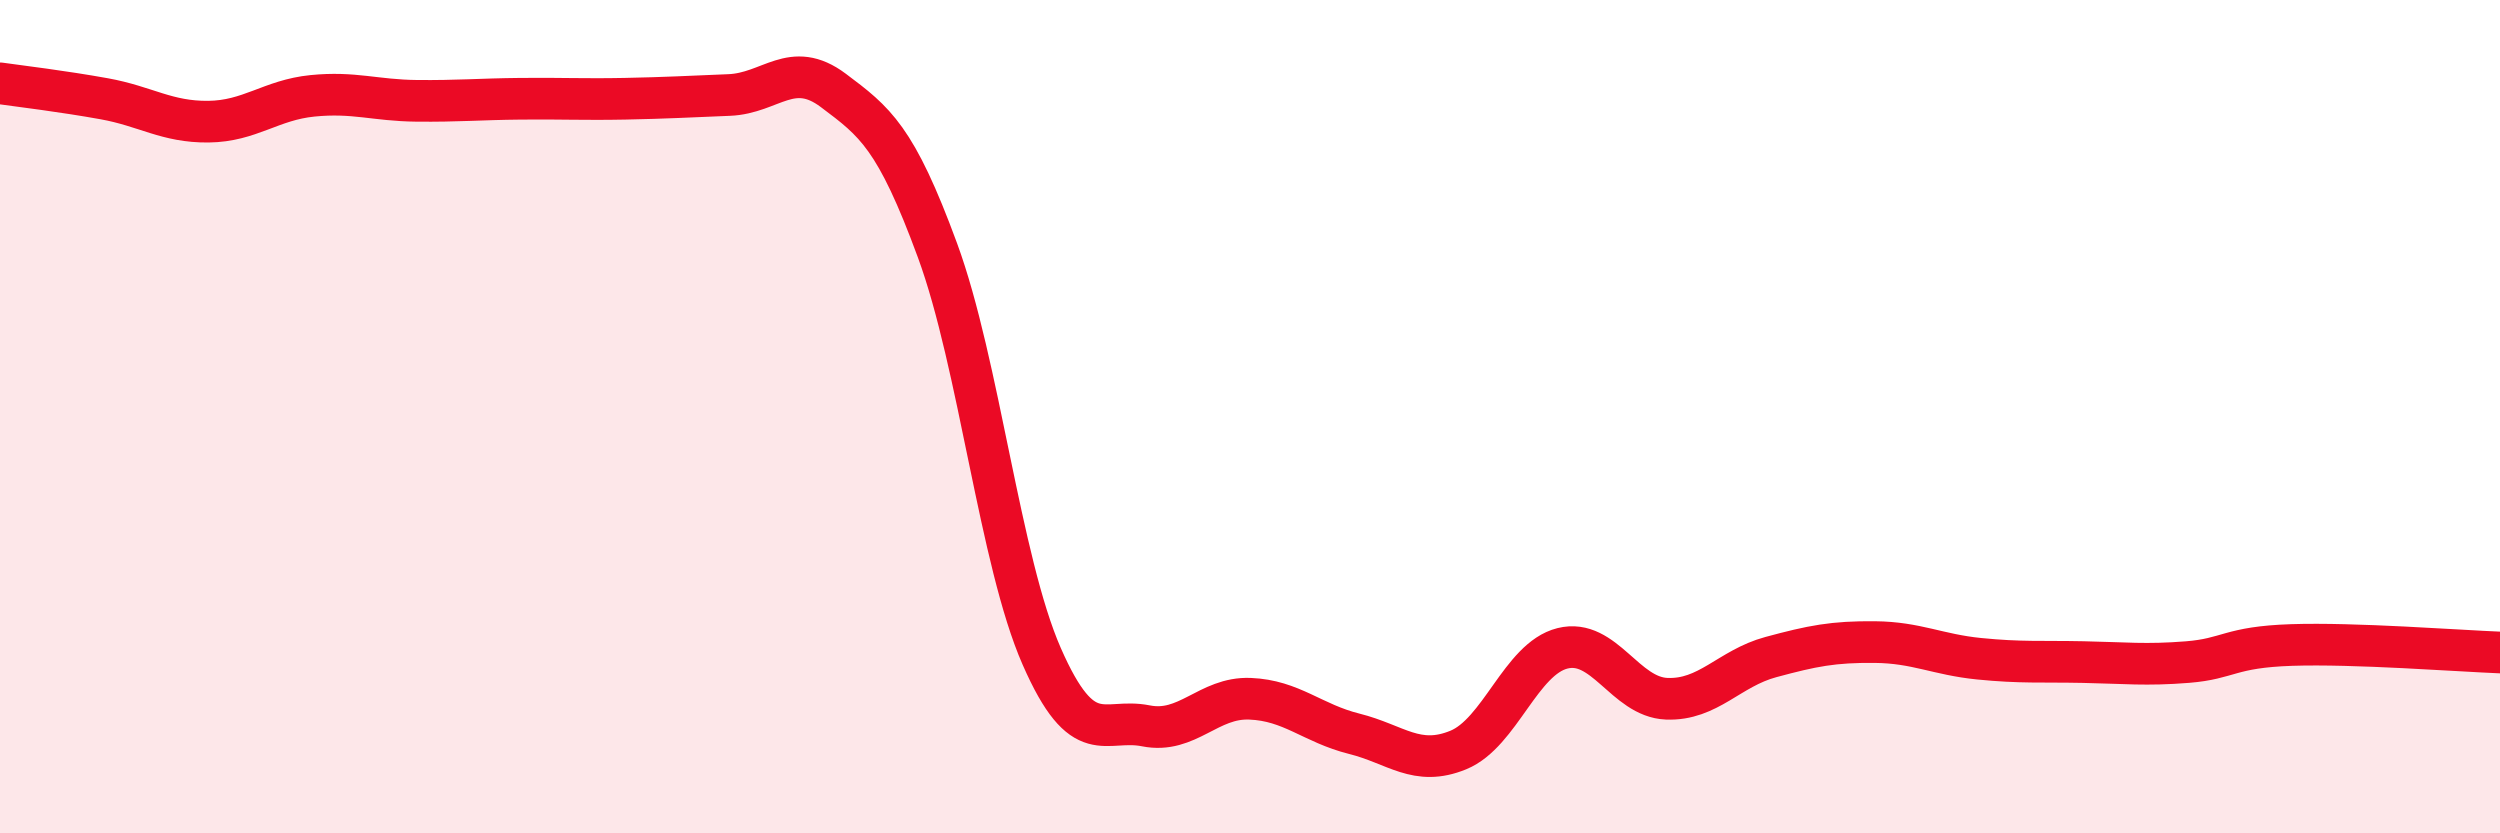 
    <svg width="60" height="20" viewBox="0 0 60 20" xmlns="http://www.w3.org/2000/svg">
      <path
        d="M 0,2 C 0.5,2.07 1.5,2.19 2.5,2.37 C 3.5,2.55 4,2.93 5,2.92 C 6,2.91 6.5,2.4 7.5,2.3 C 8.5,2.2 9,2.41 10,2.42 C 11,2.43 11.5,2.38 12.5,2.37 C 13.5,2.36 14,2.39 15,2.37 C 16,2.35 16.5,2.32 17.5,2.28 C 18.5,2.24 19,1.42 20,2.17 C 21,2.92 21.5,3.29 22.5,6.01 C 23.5,8.73 24,13.47 25,15.75 C 26,18.03 26.5,17.22 27.5,17.42 C 28.5,17.62 29,16.73 30,16.77 C 31,16.81 31.5,17.36 32.5,17.61 C 33.5,17.86 34,18.41 35,18 C 36,17.59 36.5,15.81 37.5,15.56 C 38.5,15.31 39,16.73 40,16.77 C 41,16.81 41.5,16.04 42.5,15.77 C 43.5,15.5 44,15.4 45,15.41 C 46,15.42 46.5,15.71 47.5,15.81 C 48.5,15.91 49,15.87 50,15.89 C 51,15.91 51.5,15.97 52.5,15.89 C 53.5,15.81 53.5,15.53 55,15.48 C 56.5,15.43 59,15.62 60,15.66L60 20L0 20Z"
        fill="#EB0A25"
        opacity="0.1"
        stroke-linecap="round"
        stroke-linejoin="round"
      />
      <path
        d="M 0,2 C 0.5,2.07 1.5,2.19 2.5,2.37 C 3.5,2.55 4,2.93 5,2.92 C 6,2.91 6.5,2.4 7.5,2.3 C 8.5,2.2 9,2.41 10,2.42 C 11,2.43 11.5,2.38 12.5,2.37 C 13.5,2.36 14,2.39 15,2.37 C 16,2.35 16.5,2.32 17.5,2.28 C 18.5,2.24 19,1.42 20,2.17 C 21,2.92 21.5,3.29 22.5,6.01 C 23.5,8.73 24,13.47 25,15.75 C 26,18.03 26.5,17.22 27.5,17.42 C 28.5,17.62 29,16.73 30,16.77 C 31,16.81 31.5,17.36 32.5,17.61 C 33.5,17.86 34,18.41 35,18 C 36,17.59 36.5,15.81 37.5,15.56 C 38.5,15.31 39,16.73 40,16.77 C 41,16.81 41.5,16.04 42.5,15.77 C 43.5,15.5 44,15.4 45,15.41 C 46,15.42 46.5,15.71 47.5,15.81 C 48.5,15.91 49,15.87 50,15.89 C 51,15.91 51.5,15.97 52.5,15.89 C 53.5,15.81 53.5,15.53 55,15.48 C 56.5,15.43 59,15.62 60,15.66"
        stroke="#EB0A25"
        stroke-width="1"
        fill="none"
        stroke-linecap="round"
        stroke-linejoin="round"
      />
    </svg>
  